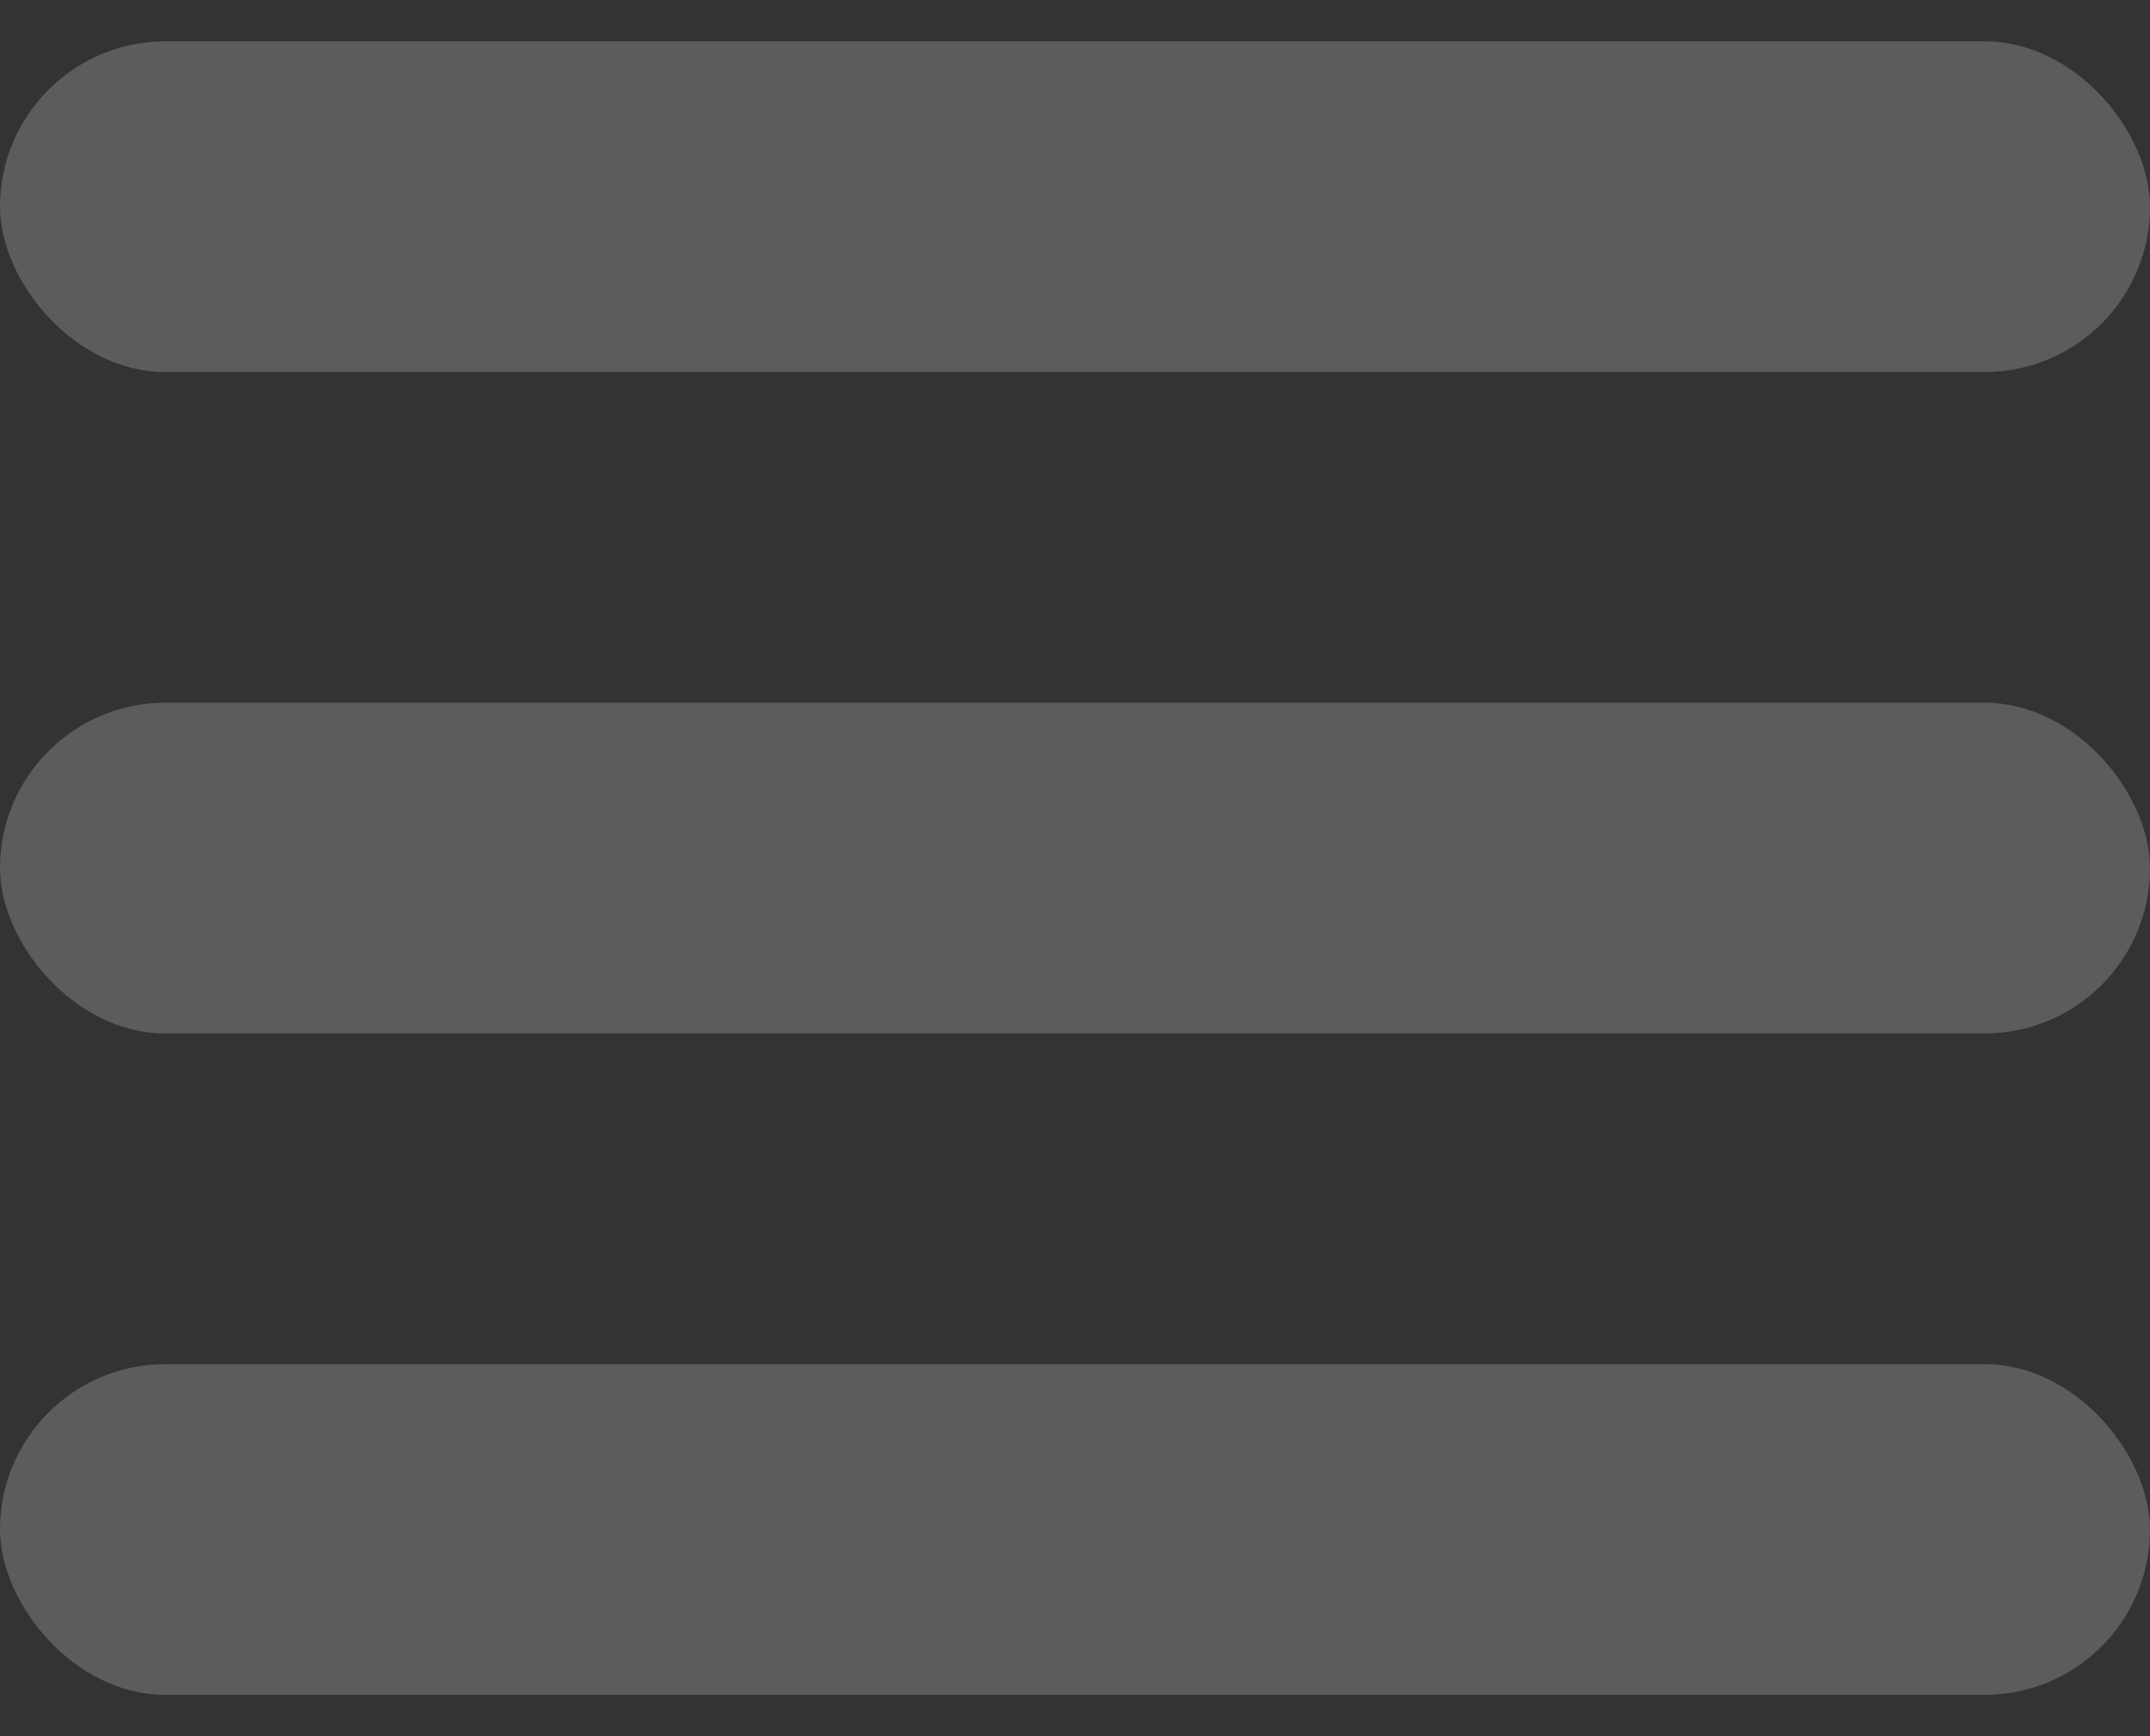 <svg width="26" height="21" viewBox="0 0 26 21" fill="none" xmlns="http://www.w3.org/2000/svg">
<rect x="0" y="0" width="26" height="21" fill="#333333" stroke="none"/>
<rect y="0.5" width="26" height="4" rx="2" fill="white" fill-opacity="0.2"/>
<rect y="8.5" width="26" height="4" rx="2" fill="white" fill-opacity="0.2"/>
<rect y="16.5" width="26" height="4" rx="2" fill="white" fill-opacity="0.2"/>
</svg>
